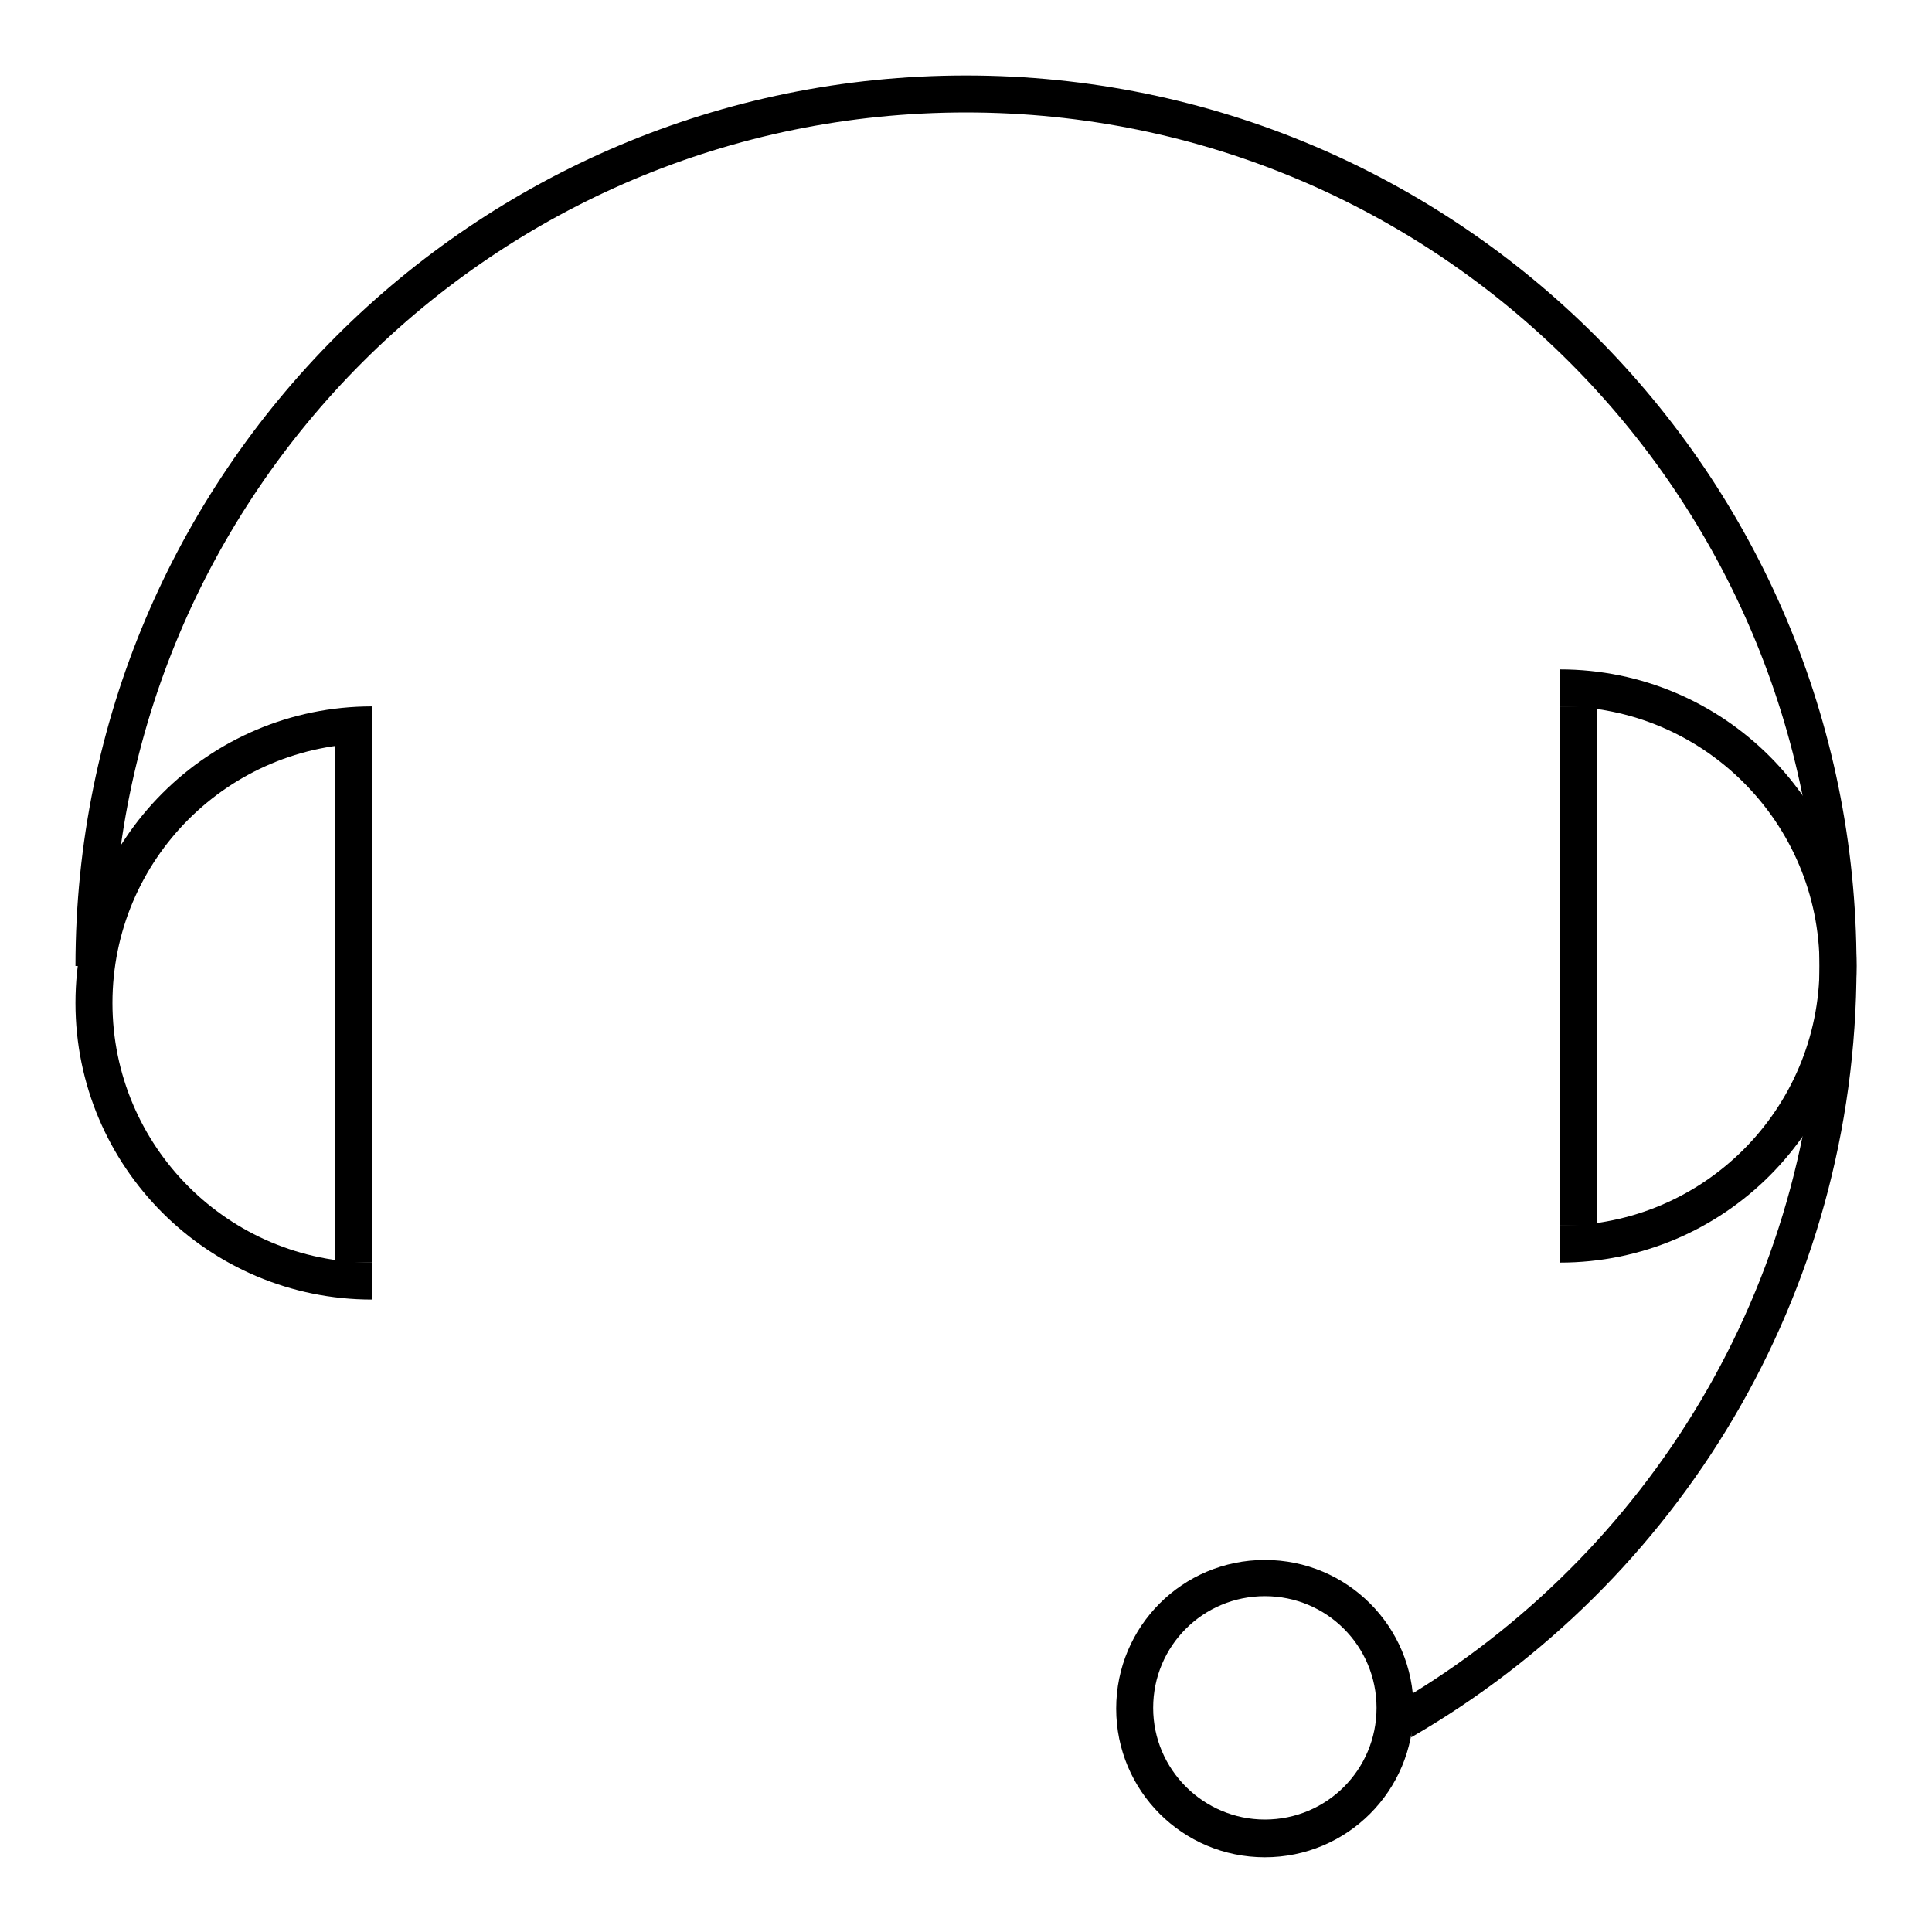 <?xml version="1.0" encoding="utf-8"?>
<!-- Svg Vector Icons : http://www.onlinewebfonts.com/icon -->
<!DOCTYPE svg PUBLIC "-//W3C//DTD SVG 1.1//EN" "http://www.w3.org/Graphics/SVG/1.1/DTD/svg11.dtd">
<svg version="1.1" xmlns="http://www.w3.org/2000/svg" xmlns:xlink="http://www.w3.org/1999/xlink" x="0px" y="0px" viewBox="0 0 256 256" enable-background="new 0 0 256 256" xml:space="preserve">
<g> <path fill="#000000" d="M128,10C62.8,10,10,62.8,10,128h4.9C14.9,65.5,65.5,14.9,128,14.9c62.5,0,113.1,50.6,113.1,113.1 c0,40.8-21.6,76.6-54.1,96.5v5.7c35.3-20.4,59-58.5,59-102.2C246,62.8,193.2,10,128,10z"/> <path fill="#000000" d="M206.7,88.7v4.9c19,0,34.4,15.4,34.4,34.4s-15.4,34.4-34.4,34.4v4.9c21.7,0,39.3-17.6,39.3-39.3 S228.4,88.7,206.7,88.7z"/> <path fill="#000000" d="M206.7,93.6h4.9v68.8h-4.9V93.6z M49.3,93.6v4.9c-19,0-34.4,15.4-34.4,34.4c0,19,15.4,34.4,34.4,34.4v4.9 c-21.7,0-39.3-17.6-39.3-39.3C10,111.2,27.6,93.6,49.3,93.6z"/> <path fill="#000000" d="M44.4,98.5h4.9v68.8h-4.9V98.5z M167.6,206.7c-10.9,0-19.7,8.8-19.7,19.7c0,10.9,8.8,19.7,19.7,19.7 c10.9,0,19.7-8.8,19.7-19.7C187.3,215.5,178.5,206.7,167.6,206.7z M167.6,241.1c-8.1,0-14.8-6.6-14.8-14.8s6.6-14.8,14.8-14.8 s14.8,6.6,14.8,14.8S175.8,241.1,167.6,241.1z"/></g>
</svg>